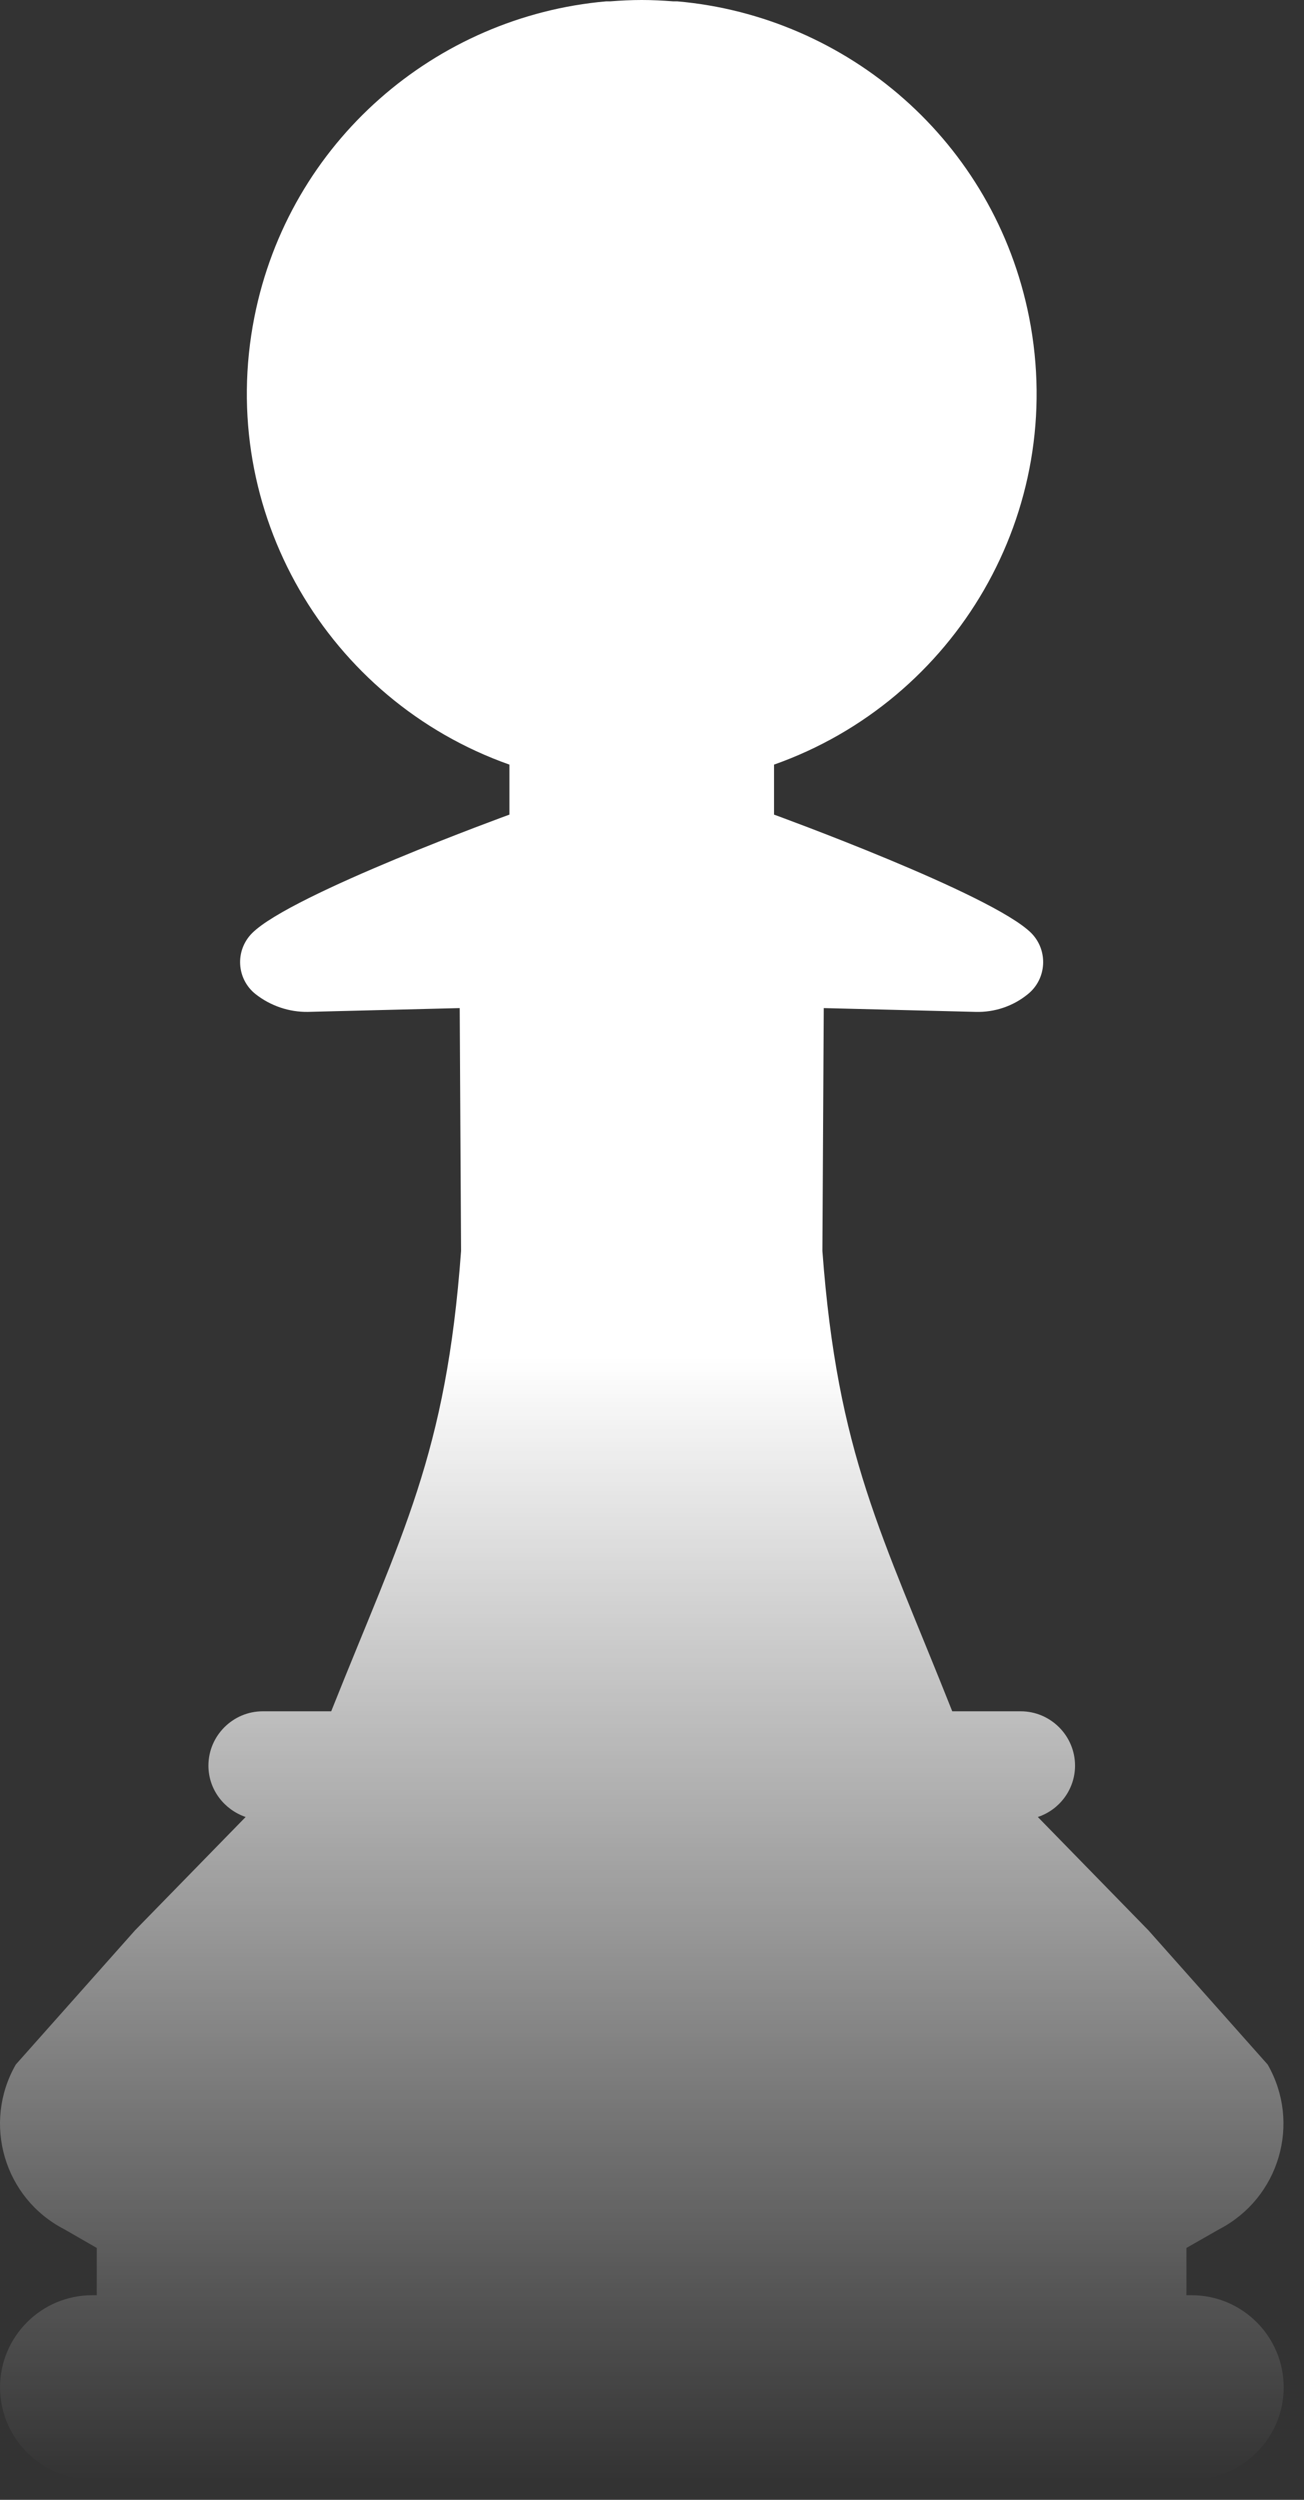 <?xml version="1.0" encoding="UTF-8"?> <svg xmlns="http://www.w3.org/2000/svg" width="48" height="92" viewBox="0 0 48 92" fill="none"><rect x="0" y="0" width="48" height="92" fill="#333333" stroke="none"/> <path d="M43.862 84.47H43.672V82.73L44.882 82.04C47.092 80.89 47.902 78.14 46.662 75.98L42.272 71.04L38.202 66.87C38.992 66.61 39.572 65.86 39.572 64.98C39.572 63.88 38.672 62.98 37.572 62.98H35.052C32.442 56.4 30.832 53.54 30.272 46.04L30.322 37.1L35.912 37.24C36.612 37.26 37.292 37.03 37.832 36.59C38.532 36.03 38.592 34.98 37.962 34.34C36.522 32.9 28.492 29.98 28.492 29.98V28.14C35.172 25.78 39.292 18.84 37.882 11.68C36.602 5.2 31.192 0.6 24.932 0.05C24.882 0.05 24.832 0.05 24.782 0.05C24.392 0.02 24.012 0 23.622 0C23.232 0 22.842 0.02 22.462 0.05C22.412 0.05 22.362 0.05 22.312 0.05C16.052 0.6 10.642 5.2 9.362 11.68C7.952 18.83 12.072 25.78 18.752 28.14V29.98C18.752 29.98 10.722 32.9 9.282 34.34C8.642 34.98 8.702 36.03 9.412 36.59C9.962 37.02 10.642 37.25 11.332 37.24L16.922 37.1L16.972 46.04C16.422 53.55 14.812 56.4 12.192 62.98H9.672C8.572 62.98 7.672 63.88 7.672 64.98C7.672 65.86 8.252 66.6 9.042 66.87L4.972 71.04L0.582 75.98C-0.658 78.14 0.152 80.9 2.362 82.04L3.562 82.73V84.47H3.392C1.522 84.47 0.002 85.99 0.002 87.86C0.002 89.73 1.522 91.25 3.392 91.25H43.862C45.732 91.25 47.252 89.73 47.252 87.86C47.252 85.99 45.732 84.47 43.862 84.47Z" fill="url(#paint0_linear_2135_177)"></path> <defs> <linearGradient id="paint0_linear_2135_177" x1="23.626" y1="0" x2="23.626" y2="91.25" gradientUnits="userSpaceOnUse"> <stop offset="0.547" stop-color="white"></stop> <stop offset="1" stop-color="white" stop-opacity="0"></stop> </linearGradient> </defs> </svg> 